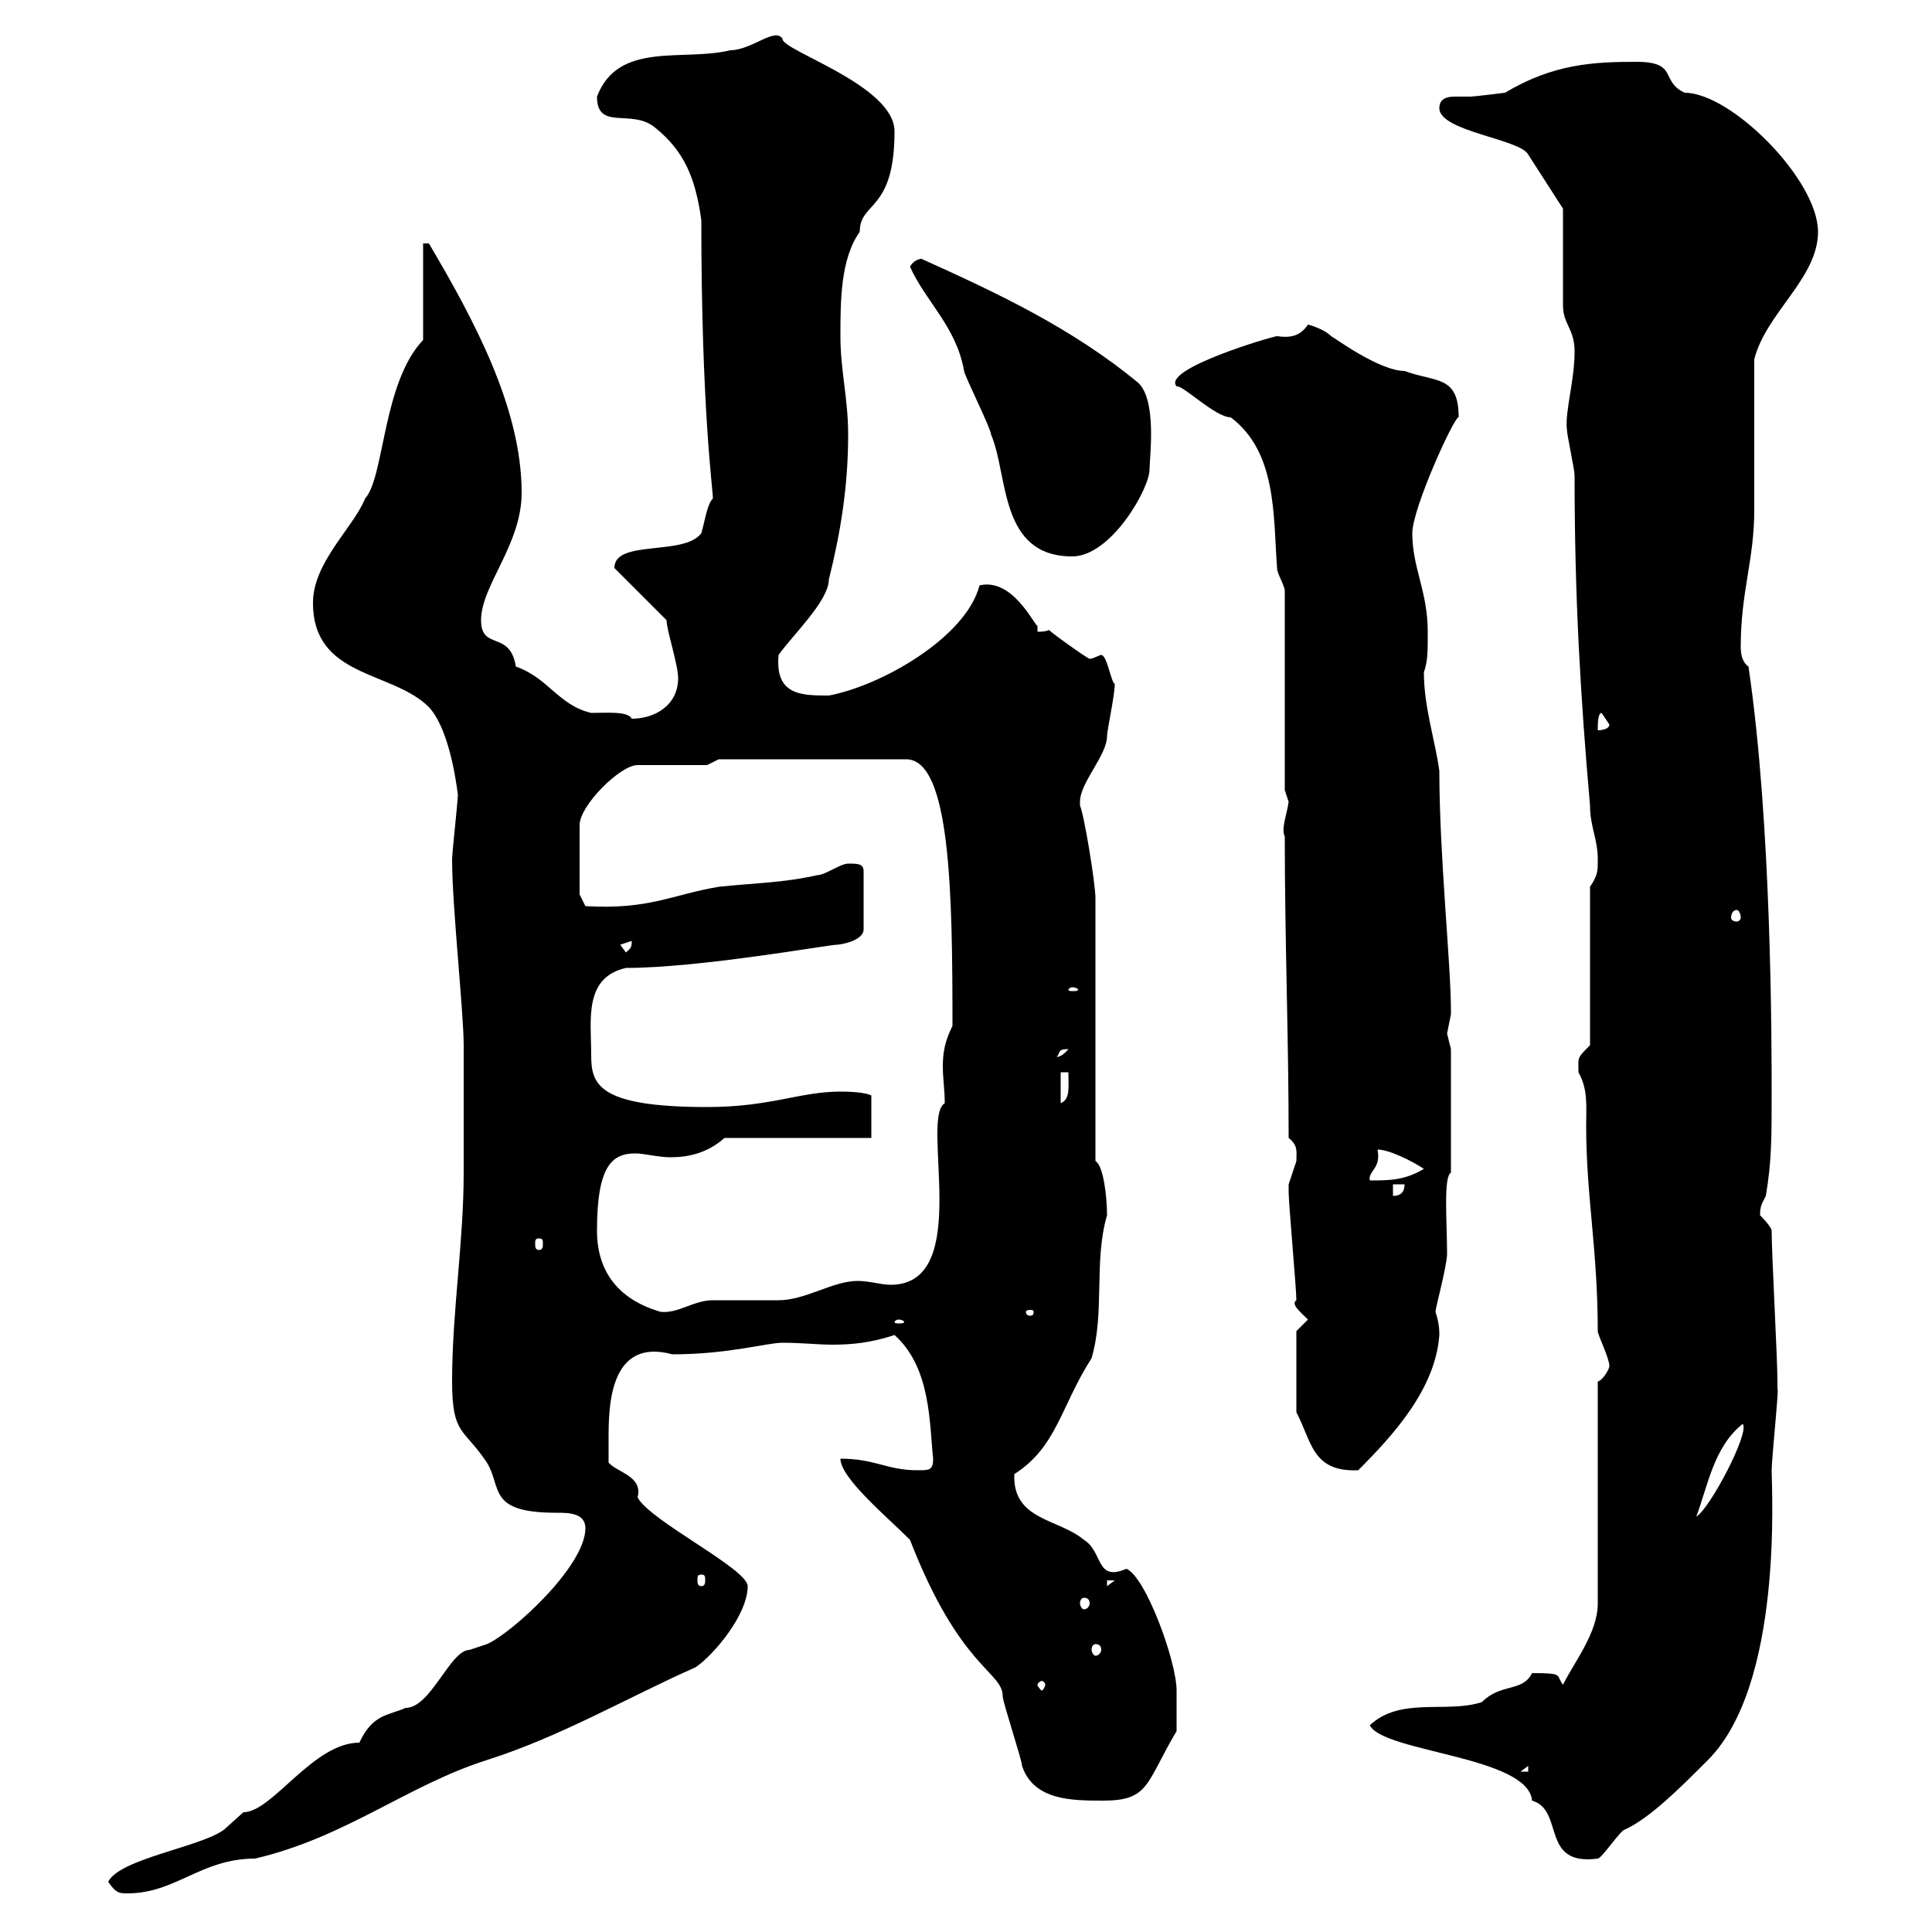 <svg xmlns="http://www.w3.org/2000/svg" xmlns:xlink="http://www.w3.org/1999/xlink" width="300" height="300"><path d="M16.80 292.20C18 294 18.60 294 19.80 294C27.30 294 31.20 288.60 39.60 288.60C53.70 285.30 63.30 277.20 75.60 273.30C87 269.70 97.80 263.40 108 258.90C110.70 257.10 116.10 250.80 116.10 246.30C116.10 243.60 100.80 236.10 99 232.50C99.90 229.20 95.70 228.60 94.50 227.10C94.50 226.50 94.50 224.70 94.50 223.50C94.50 218.70 94.50 207.60 104.40 210.30C113.10 210.30 119.10 208.50 121.50 208.50C124.50 208.50 126.90 208.80 129.30 208.80C132.30 208.80 135.30 208.50 138.90 207.30C144.60 212.40 144.30 221.10 144.90 226.50C144.90 228.30 144.30 228.30 142.50 228.30C137.70 228.30 135.90 226.50 130.50 226.50C130.50 229.50 137.70 235.50 141.30 239.10C149.10 259.20 155.70 259.50 155.70 263.40C155.70 264.30 158.70 273.30 158.70 274.20C160.50 279.60 166.50 279.60 171.30 279.60C178.50 279.60 177.90 276.90 182.70 268.80C182.70 268.50 182.70 264.30 182.70 262.50C182.70 258 177.90 244.80 174.90 243.60C170.10 245.70 171.30 240.90 168.30 239.10C164.40 235.80 157.20 236.10 157.50 228.90C164.10 224.70 164.70 218.40 169.50 210.90C171.60 203.70 169.80 195.90 171.90 188.70C171.90 185.70 171.30 180.90 170.10 180.30L170.10 139.50C170.10 137.10 168.30 126.30 167.70 125.10C167.70 125.10 167.70 125.10 167.70 124.50C167.70 121.50 171.90 117.30 171.90 114.30C171.90 113.40 173.10 108 173.10 106.20C172.50 105.90 171.90 101.70 171 101.70C170.70 101.70 169.80 102.30 169.20 102.30C168.90 102.30 162.60 97.80 162.90 97.80C162.90 97.80 162.60 98.10 161.10 98.10L161.10 97.20C160.50 96.90 157.20 89.70 152.10 90.90C150 99 136.80 106.50 128.70 108C124.50 108 120.30 108 120.90 101.70C123 98.70 128.70 93.30 128.70 90C130.50 82.80 131.70 75.60 131.70 67.50C131.70 61.80 130.50 57.60 130.50 52.20C130.50 46.80 130.50 40.20 133.50 36C133.50 31.20 138.90 33 138.90 20.40C138.90 13.20 121.20 7.80 121.50 6C120.30 4.20 116.70 7.80 113.40 7.80C106.20 9.60 96 6.30 92.70 15C92.70 20.40 98.10 16.80 101.70 19.80C106.20 23.40 108 27.60 108.90 34.20C108.90 63.60 110.70 75.90 110.70 77.40C109.80 78.30 109.50 80.70 108.90 82.80C106.20 86.40 95.40 83.70 95.40 88.20L103.50 96.30C103.50 97.80 105.30 103.20 105.30 105.30C105.30 109.50 101.70 111.60 98.10 111.60C97.50 110.40 94.20 110.70 91.80 110.70C86.70 109.50 85.20 105.30 80.10 103.50C79.20 97.80 74.70 101.10 74.70 96.30C74.70 90.90 81 84.60 81 76.50C81 63.30 73.50 49.50 66.60 37.80L65.70 37.80L65.70 52.80C59.40 59.40 59.70 74.10 56.70 77.40C54.90 81.90 48.60 87.30 48.60 93.60C48.60 105.30 60.90 104.10 66.60 109.80C70.20 113.70 71.10 123.90 71.10 123.30C71.10 124.50 70.20 132.30 70.20 133.50C70.20 140.70 72 157.20 72 162.30C72 164.70 72 176.70 72 179.70L72 182.10C72 192.90 70.20 203.70 70.20 214.50C70.20 222.90 72 221.70 75.60 227.10C78 231 75.60 234.90 86.40 234.90C88.20 234.90 90.90 234.90 90.90 237.30C90.90 243.30 79.20 253.80 75.60 255.30C75.60 255.30 72.90 256.20 72.90 256.20C69.90 256.20 66.90 265.20 63 265.20C60.30 266.40 57.90 266.10 55.80 270.60C48.60 270.60 42.30 281.40 37.80 281.40C37.80 281.40 34.80 284.10 34.80 284.10C31.20 286.80 18.60 288.60 16.80 292.20ZM212.70 267.90C214.80 272.10 237.30 272.70 237.90 279.60C243 281.10 239.10 289.80 248.10 288.60C248.70 288.60 251.70 284.10 252.30 284.10C256.20 282.30 260.70 277.80 265.20 273.30C276.90 261.60 275.10 231.30 275.10 228.30C275.10 226.50 276.30 215.10 276 215.70C276 215.70 276 214.50 276 214.50C276 210.90 275.10 194.70 275.10 191.10C275.10 190.50 273.30 188.70 273.30 188.70C273.30 187.20 273.60 186.90 274.20 185.70C275.10 180.30 275.10 176.70 275.10 170.10C275.10 161.70 275.10 127.80 271.50 103.50C270.60 102.90 270.30 101.70 270.30 100.50C270.30 91.80 272.40 87 272.40 79.20C272.40 75.60 272.40 59.40 272.40 55.80C274.20 48.60 282.30 43.20 282.30 36C282.30 27.90 268.80 14.40 261.60 14.40C257.70 12.60 260.70 9.60 254.10 9.60C247.50 9.60 241.20 9.90 233.70 14.40C233.70 14.40 228.90 15 228.30 15C227.40 15 226.80 15 225.90 15C224.70 15 223.50 15.30 223.50 16.80C223.50 20.40 236.10 21.60 237.30 24C237.90 24.90 242.10 31.50 242.70 32.40L242.70 47.40C242.70 50.40 244.50 51 244.50 54.60C244.50 59.10 243 63.90 243.30 66.60C243.30 67.50 244.50 72.90 244.50 73.80C244.50 92.70 245.40 108 246.90 125.10C246.90 128.40 248.10 130.20 248.10 133.50C248.10 135.30 248.10 135.90 246.90 137.70L246.90 162.30C244.80 164.40 245.10 164.10 245.10 166.50C246.60 169.20 246.30 171.60 246.30 174.90C246.30 185.70 248.10 194.10 248.10 206.70C248.10 207.30 249.90 210.90 249.90 212.10C249.90 212.70 248.70 214.50 248.10 214.50L248.10 249C248.10 253.50 244.50 258 242.70 261.60C241.50 260.10 243 259.80 237.90 259.80C236.40 262.80 233.10 261.30 230.10 264.30C224.70 266.10 217.50 263.40 212.70 267.90ZM237.30 274.20L237.30 275.10L236.10 275.10ZM162.30 261.60C162.30 261.90 162 262.50 161.70 262.50C161.70 262.50 161.10 261.90 161.10 261.60C161.10 261.30 161.70 261 161.70 261C162 261 162.30 261.30 162.30 261.60ZM170.10 255.30C170.70 255.30 171 255.60 171 256.20C171 256.50 170.70 257.10 170.10 257.10C169.80 257.10 169.50 256.50 169.50 256.20C169.50 255.60 169.80 255.30 170.10 255.30ZM168.30 248.10C168.90 248.10 169.20 248.40 169.20 249C169.20 249.30 168.90 249.90 168.30 249.90C168 249.90 167.70 249.30 167.70 249C167.70 248.40 168 248.10 168.30 248.10ZM171.90 245.40L173.10 245.40L171.90 246.30ZM108.90 244.50C109.50 244.50 109.50 244.80 109.50 245.40C109.50 245.70 109.50 246.30 108.90 246.30C108.30 246.30 108.30 245.70 108.30 245.40C108.30 244.80 108.30 244.50 108.90 244.50ZM270.60 221.10C271.80 222.30 265.50 234.30 263.40 235.50C265.20 230.70 266.10 224.70 270.60 221.10ZM201.30 219.30C203.70 223.80 203.70 228.60 210.90 228.30C216.30 222.90 222.90 215.70 223.50 207.30C223.50 206.70 223.50 205.50 222.90 203.70C222.90 203.10 224.70 196.50 224.70 194.70C224.70 189.90 224.10 182.70 225.30 182.10L225.30 162.90C225.30 162.90 224.70 160.50 224.70 160.50C224.70 160.50 225.30 157.50 225.30 157.50C225.30 156.90 225.30 156.90 225.30 156.90C225.30 149.70 223.50 132.90 223.50 119.70C222.90 115.20 221.10 109.80 221.10 104.40C221.70 102.60 221.70 101.40 221.70 98.10C221.70 91.80 219.30 88.20 219.30 82.80C219.30 78.90 225.90 64.50 226.50 64.80C226.50 58.20 222.90 59.40 218.10 57.60C214.20 57.60 207.30 52.50 206.70 52.20C205.50 51 203.10 50.40 203.10 50.40C201.90 52.20 200.40 52.50 198.30 52.20C197.70 52.20 180.30 57.30 182.70 60C183.60 59.70 188.70 64.80 191.10 64.80C198.30 70.20 197.70 80.10 198.30 88.20C198.30 89.10 199.50 90.90 199.50 91.80L199.50 122.70C199.50 122.70 200.10 124.50 200.10 124.50C199.80 126.60 198.90 128.70 199.50 129.90C199.50 146.10 200.10 161.10 200.10 176.70C201.60 177.90 201.30 178.80 201.30 180.30C201.30 180.30 200.10 183.90 200.10 183.90C200.10 185.10 200.10 185.10 200.10 185.10C200.10 186.90 201.30 200.10 201.30 201.90C200.40 202.50 201.90 203.70 203.10 204.90L201.30 206.70ZM139.50 204.90C140.10 204.90 140.40 205.20 140.40 205.20C140.40 205.50 140.10 205.50 139.50 205.50C139.20 205.50 138.90 205.50 138.90 205.20C138.90 205.20 139.20 204.90 139.50 204.90ZM92.70 191.10C92.70 180.90 95.10 179.10 98.70 179.10C99.90 179.10 102.30 179.70 104.10 179.70C106.80 179.70 109.80 179.10 112.50 176.70L135.30 176.70L135.30 170.10C134.70 169.80 133.20 169.50 130.50 169.50C124.20 169.50 119.70 171.90 109.80 171.90C92.70 171.90 91.80 168.30 91.80 163.80C91.80 158.40 90.60 151.80 97.20 150.30C108.60 150.30 128.70 146.70 129.90 146.70C130.50 146.70 134.10 146.10 134.10 144.30L134.10 135.30C134.10 134.10 133.20 134.10 131.70 134.10C130.50 134.10 128.10 135.90 126.90 135.90C121.50 137.10 117.30 137.10 111.60 137.70C104.40 138.90 100.80 141.30 90.90 140.70L90 138.90C90 136.80 90 129.60 90 128.10C90 125.10 96.30 118.80 99 118.80L109.80 118.80L111.60 117.90L140.70 117.90C147.60 117.90 147.90 138.60 147.90 159.30C146.70 161.70 146.40 163.50 146.40 165.60C146.40 167.40 146.70 169.20 146.70 171.30C142.80 173.70 151.20 199.50 138.30 199.50C136.80 199.50 135 198.90 133.20 198.90C129.30 198.90 125.10 201.90 120.90 201.90C119.70 201.90 111.60 201.90 110.70 201.90C107.70 201.90 105.30 204 102.60 203.70C96.30 201.90 92.70 197.70 92.70 191.10ZM160.50 203.70C160.50 204.30 160.20 204.30 159.90 204.30C159.90 204.30 159.30 204.30 159.30 203.70C159.30 203.40 159.90 203.40 159.90 203.40C160.20 203.40 160.50 203.40 160.50 203.70ZM83.70 192.30C84.30 192.30 84.30 192.60 84.30 193.20C84.30 193.50 84.30 194.10 83.70 194.10C83.10 194.10 83.10 193.50 83.10 193.20C83.10 192.60 83.10 192.30 83.70 192.30ZM216.30 183.90L218.10 183.90C218.10 185.10 217.50 185.70 216.30 185.70ZM213.90 178.50C215.70 178.50 219.30 180.30 221.10 181.50C218.10 183.30 215.70 183.30 212.70 183.30C212.40 181.80 214.50 181.50 213.90 178.50ZM164.70 166.50L165.90 166.50C165.90 168.90 166.20 170.70 164.70 171.30ZM165.90 162.90C164.70 164.40 163.80 164.10 164.10 164.10C164.70 163.50 164.10 162.90 165.90 162.90ZM166.50 153.30C167.10 153.30 167.40 153.60 167.40 153.60C167.40 153.90 167.10 153.90 166.50 153.90C166.20 153.90 165.90 153.90 165.90 153.60C165.90 153.60 166.20 153.30 166.50 153.30ZM96.30 146.70L98.10 146.10C98.10 147.30 97.80 147.30 97.20 147.90ZM269.70 141.30C270 141.30 270.30 141.90 270.30 142.50C270.30 142.80 270 143.10 269.70 143.10C269.10 143.10 268.80 142.80 268.80 142.50C268.80 141.90 269.10 141.30 269.70 141.30ZM248.70 110.70C248.70 110.70 249.90 112.50 249.90 112.50C249.90 113.40 248.10 113.40 248.10 113.40C248.10 112.50 248.10 110.70 248.70 110.70ZM141.30 41.40C143.70 46.80 148.50 50.70 149.70 57.60C149.70 58.20 153.90 66.60 153.90 67.50C156.60 73.80 155.10 86.40 166.50 86.40C172.50 86.40 178.50 75.90 178.50 72.90C178.50 71.10 179.70 62.10 176.70 59.40C166.50 51 155.10 45.60 143.10 40.20C143.70 40.20 142.20 39.90 141.30 41.40Z"/></svg>